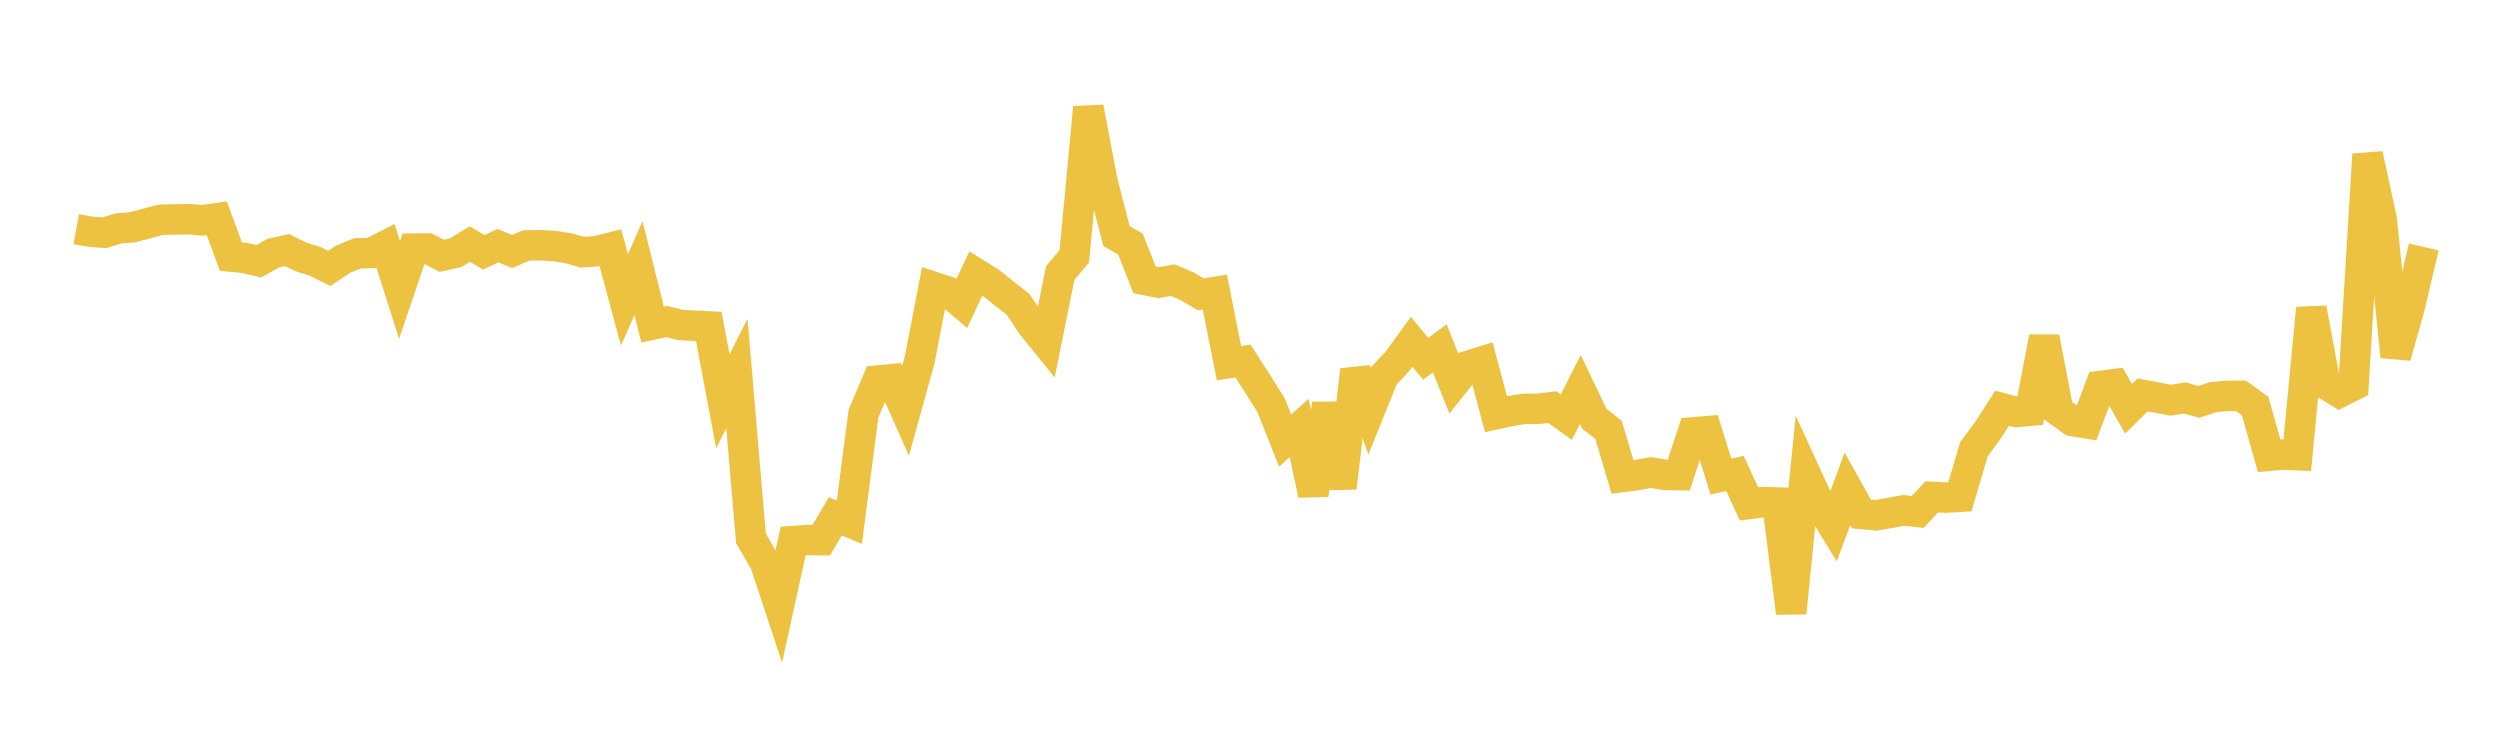 <svg width="164" height="48" xmlns="http://www.w3.org/2000/svg" xmlns:xlink="http://www.w3.org/1999/xlink"><path fill="none" stroke="rgb(237,194,64)" stroke-width="2" d="M5,15.033L5.922,15.2L6.844,15.268L7.766,14.986L8.689,14.912L9.611,14.665L10.533,14.419L11.455,14.396L12.377,14.379L13.299,14.454L14.222,14.318L15.144,16.83L16.066,16.924L16.988,17.14L17.91,16.61L18.832,16.406L19.754,16.858L20.677,17.149L21.599,17.607L22.521,16.994L23.443,16.622L24.365,16.594L25.287,16.12L26.21,19.025L27.132,16.309L28.054,16.302L28.976,16.78L29.898,16.578L30.82,16.013L31.743,16.555L32.665,16.113L33.587,16.499L34.509,16.102L35.431,16.086L36.353,16.139L37.275,16.279L38.198,16.546L39.12,16.482L40.042,16.248L40.964,19.674L41.886,17.583L42.808,21.291L43.731,21.095L44.653,21.319L45.575,21.369L46.497,21.414L47.419,26.325L48.341,24.504L49.263,35.315L50.186,36.914L51.108,39.698L52.03,35.497L52.952,35.428L53.874,35.438L54.796,33.872L55.719,34.252L56.641,27.153L57.563,24.964L58.485,24.877L59.407,26.942L60.329,23.61L61.251,18.824L62.174,19.125L63.096,19.907L64.018,17.933L64.94,18.504L65.862,19.241L66.784,19.963L67.707,21.34L68.629,22.479L69.551,17.912L70.473,16.822L71.395,7.048L72.317,11.9L73.24,15.481L74.162,16.02L75.084,18.363L76.006,18.54L76.928,18.378L77.85,18.766L78.772,19.308L79.695,19.158L80.617,23.82L81.539,23.685L82.461,25.11L83.383,26.582L84.305,28.903L85.228,28.067L86.15,32.446L87.072,26.5L87.994,32L88.916,24.272L89.838,26.964L90.76,24.675L91.683,23.689L92.605,22.42L93.527,23.538L94.449,22.851L95.371,25.159L96.293,24.002L97.216,23.717L98.138,27.169L99.06,26.97L99.982,26.82L100.904,26.818L101.826,26.704L102.749,27.364L103.671,25.549L104.593,27.479L105.515,28.187L106.437,31.289L107.359,31.171L108.281,30.996L109.204,31.151L110.126,31.169L111.048,28.366L111.97,28.29L112.892,31.263L113.814,31.055L114.737,33.058L115.659,32.935L116.581,32.965L117.503,40.205L118.425,31.031L119.347,33.04L120.269,34.549L121.192,32.066L122.114,33.714L123.036,33.805L123.958,33.653L124.88,33.481L125.802,33.583L126.725,32.594L127.647,32.643L128.569,32.591L129.491,29.47L130.413,28.22L131.335,26.781L132.257,27.026L133.18,26.944L134.102,22.123L135.024,26.952L135.946,27.616L136.868,27.766L137.79,25.322L138.713,25.201L139.635,26.817L140.557,25.904L141.479,26.078L142.401,26.252L143.323,26.108L144.246,26.364L145.168,26.056L146.09,25.967L147.012,25.969L147.934,26.634L148.856,29.899L149.778,29.817L150.701,29.86L151.623,20.221L152.545,25.182L153.467,25.749L154.389,25.281L155.311,10.129L156.234,14.354L157.156,23.395L158.078,20.118L159,16.2"></path></svg>